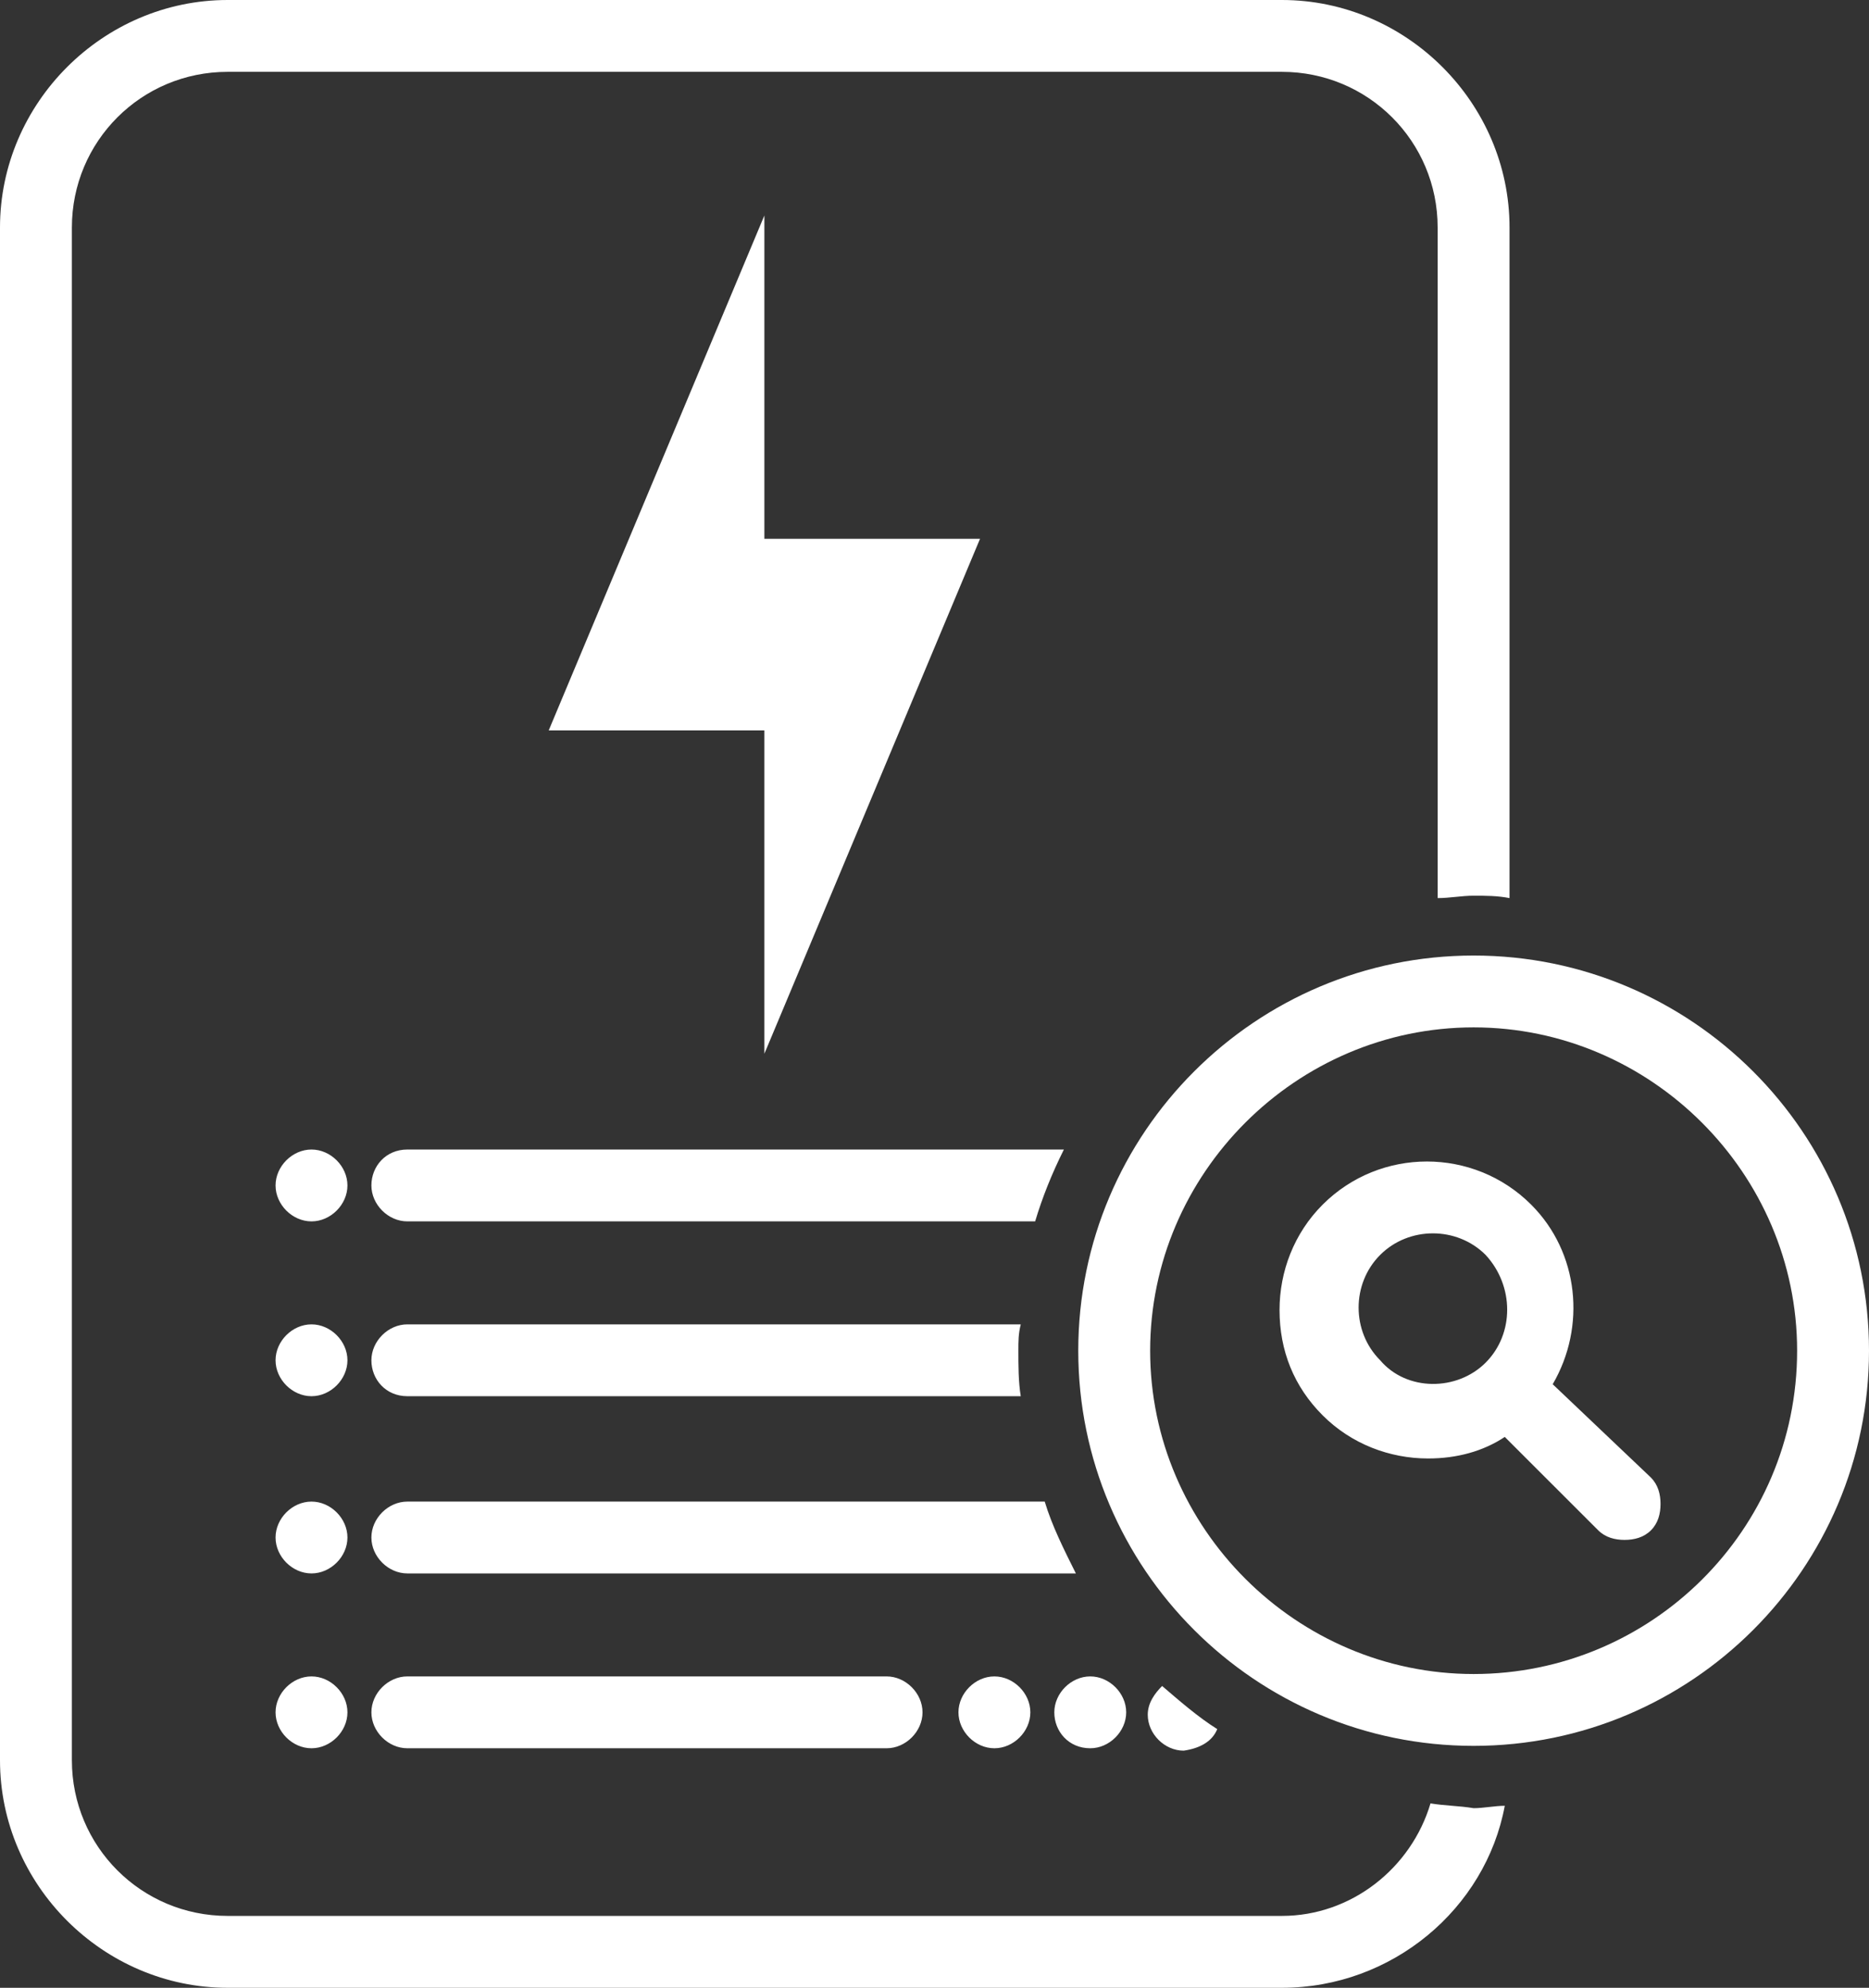 <svg width="126" height="134" viewBox="0 0 126 134" fill="none" xmlns="http://www.w3.org/2000/svg">
<rect x="0" y="0" width="126" height="134" fill="#333333" stroke="none"/>
<g clip-path="url(#clip0_848_247)">
<path d="M59.769 113.009C61.062 113.009 62.192 114.139 62.192 115.431C62.192 116.722 61.062 117.853 59.769 117.853H27.462C26.169 117.853 25.038 116.722 25.038 115.431C25.038 114.139 26.169 113.009 27.462 113.009H59.769ZM21 77.491C19.708 77.491 18.577 78.621 18.577 79.913C18.577 81.204 19.708 82.335 21 82.335C22.292 82.335 23.423 81.204 23.423 79.913C23.423 78.621 22.292 77.491 21 77.491ZM21 101.224C19.708 101.224 18.577 102.354 18.577 103.645C18.577 104.937 19.708 106.067 21 106.067C22.292 106.067 23.423 104.937 23.423 103.645C23.423 102.354 22.292 101.224 21 101.224ZM21 113.009C19.708 113.009 18.577 114.139 18.577 115.431C18.577 116.722 19.708 117.853 21 117.853C22.292 117.853 23.423 116.722 23.423 115.431C23.423 114.139 22.292 113.009 21 113.009ZM21 89.277C19.708 89.277 18.577 90.407 18.577 91.698C18.577 92.99 19.708 94.12 21 94.12C22.292 94.12 23.423 92.99 23.423 91.698C23.423 90.407 22.292 89.277 21 89.277ZM73.5 117.853C74.792 117.853 75.923 116.722 75.923 115.431C75.923 114.139 74.792 113.009 73.5 113.009C72.208 113.009 71.077 114.139 71.077 115.431C71.077 116.722 72.046 117.853 73.5 117.853ZM64.615 115.431C64.615 116.722 65.746 117.853 67.038 117.853C68.331 117.853 69.462 116.722 69.462 115.431C69.462 114.139 68.331 113.009 67.038 113.009C65.746 113.009 64.615 114.139 64.615 115.431ZM82.061 116.561C80.769 115.754 79.477 114.624 78.346 113.655C77.862 114.139 77.377 114.785 77.377 115.592C77.377 116.884 78.508 118.014 79.8 118.014C80.931 117.853 81.739 117.368 82.061 116.561ZM27.462 101.224C26.169 101.224 25.038 102.354 25.038 103.645C25.038 104.937 26.169 106.067 27.462 106.067H72.531C71.723 104.453 70.915 102.838 70.431 101.224H27.462ZM27.462 94.12H68.815C68.654 93.151 68.654 92.021 68.654 91.052C68.654 90.407 68.654 89.922 68.815 89.277H27.462C26.169 89.277 25.038 90.41 25.038 91.698C25.038 92.99 26.008 94.12 27.462 94.12ZM25.038 79.913C25.038 81.204 26.169 82.335 27.462 82.335H69.785C70.269 80.72 70.915 79.106 71.723 77.491H27.462C26.008 77.491 25.038 78.621 25.038 79.913ZM96.439 121.566C95.146 125.925 91.108 129.154 86.423 129.154H15.346C9.531 129.154 4.846 124.472 4.846 118.66V15.337C4.846 9.525 9.528 4.843 15.343 4.843H86.42C92.236 4.843 96.92 9.525 96.92 15.337V60.542C97.728 60.542 98.536 60.381 99.343 60.381C100.151 60.381 100.959 60.381 101.766 60.542V15.337C101.766 6.942 94.823 0 86.423 0H15.346C6.946 0 0 6.942 0 15.337V118.663C0 127.058 6.946 134 15.346 134H86.423C93.854 134 100.154 128.672 101.446 121.73C100.8 121.73 99.992 121.892 99.346 121.892C98.377 121.73 97.411 121.73 96.439 121.569V121.566ZM126 91.052C126 105.744 114.046 117.691 99.346 117.691C84.646 117.691 72.692 105.744 72.692 91.052C72.692 76.361 84.646 64.414 99.346 64.414C114.046 64.414 126 76.361 126 91.052ZM121.154 91.052C121.154 79.106 111.3 69.257 99.346 69.257C87.392 69.257 77.538 79.106 77.538 91.052C77.538 103 87.392 112.848 99.346 112.848C111.303 112.848 121.154 103.161 121.154 91.052ZM111.3 99.609C111.785 100.094 111.946 100.739 111.946 101.385C111.946 102.031 111.785 102.677 111.3 103.161C110.815 103.645 110.169 103.807 109.523 103.807C108.877 103.807 108.231 103.645 107.746 103.161L101.446 96.865C99.992 97.833 98.215 98.318 96.277 98.318C93.692 98.318 91.108 97.349 89.169 95.412C87.231 93.474 86.261 91.052 86.261 88.308C86.261 85.725 87.231 83.142 89.169 81.204C93.046 77.33 99.346 77.33 103.223 81.204C106.454 84.433 106.938 89.438 104.677 93.313L111.303 99.609H111.3ZM100.154 91.86C102.092 89.922 102.092 86.694 100.154 84.595C99.185 83.626 97.892 83.142 96.6 83.142C95.308 83.142 94.015 83.626 93.046 84.595C92.077 85.563 91.592 86.855 91.592 88.147C91.592 89.438 92.077 90.73 93.046 91.698C94.823 93.797 98.215 93.797 100.154 91.86ZM36.992 49.238H51.531V71.033L66.069 36.322H51.531V14.527L36.992 49.238Z" fill="white"/>
</g>
<defs>
<clipPath id="clip0_848_247">
<rect width="126" height="134" fill="white"/>
</clipPath>
</defs>
</svg>
